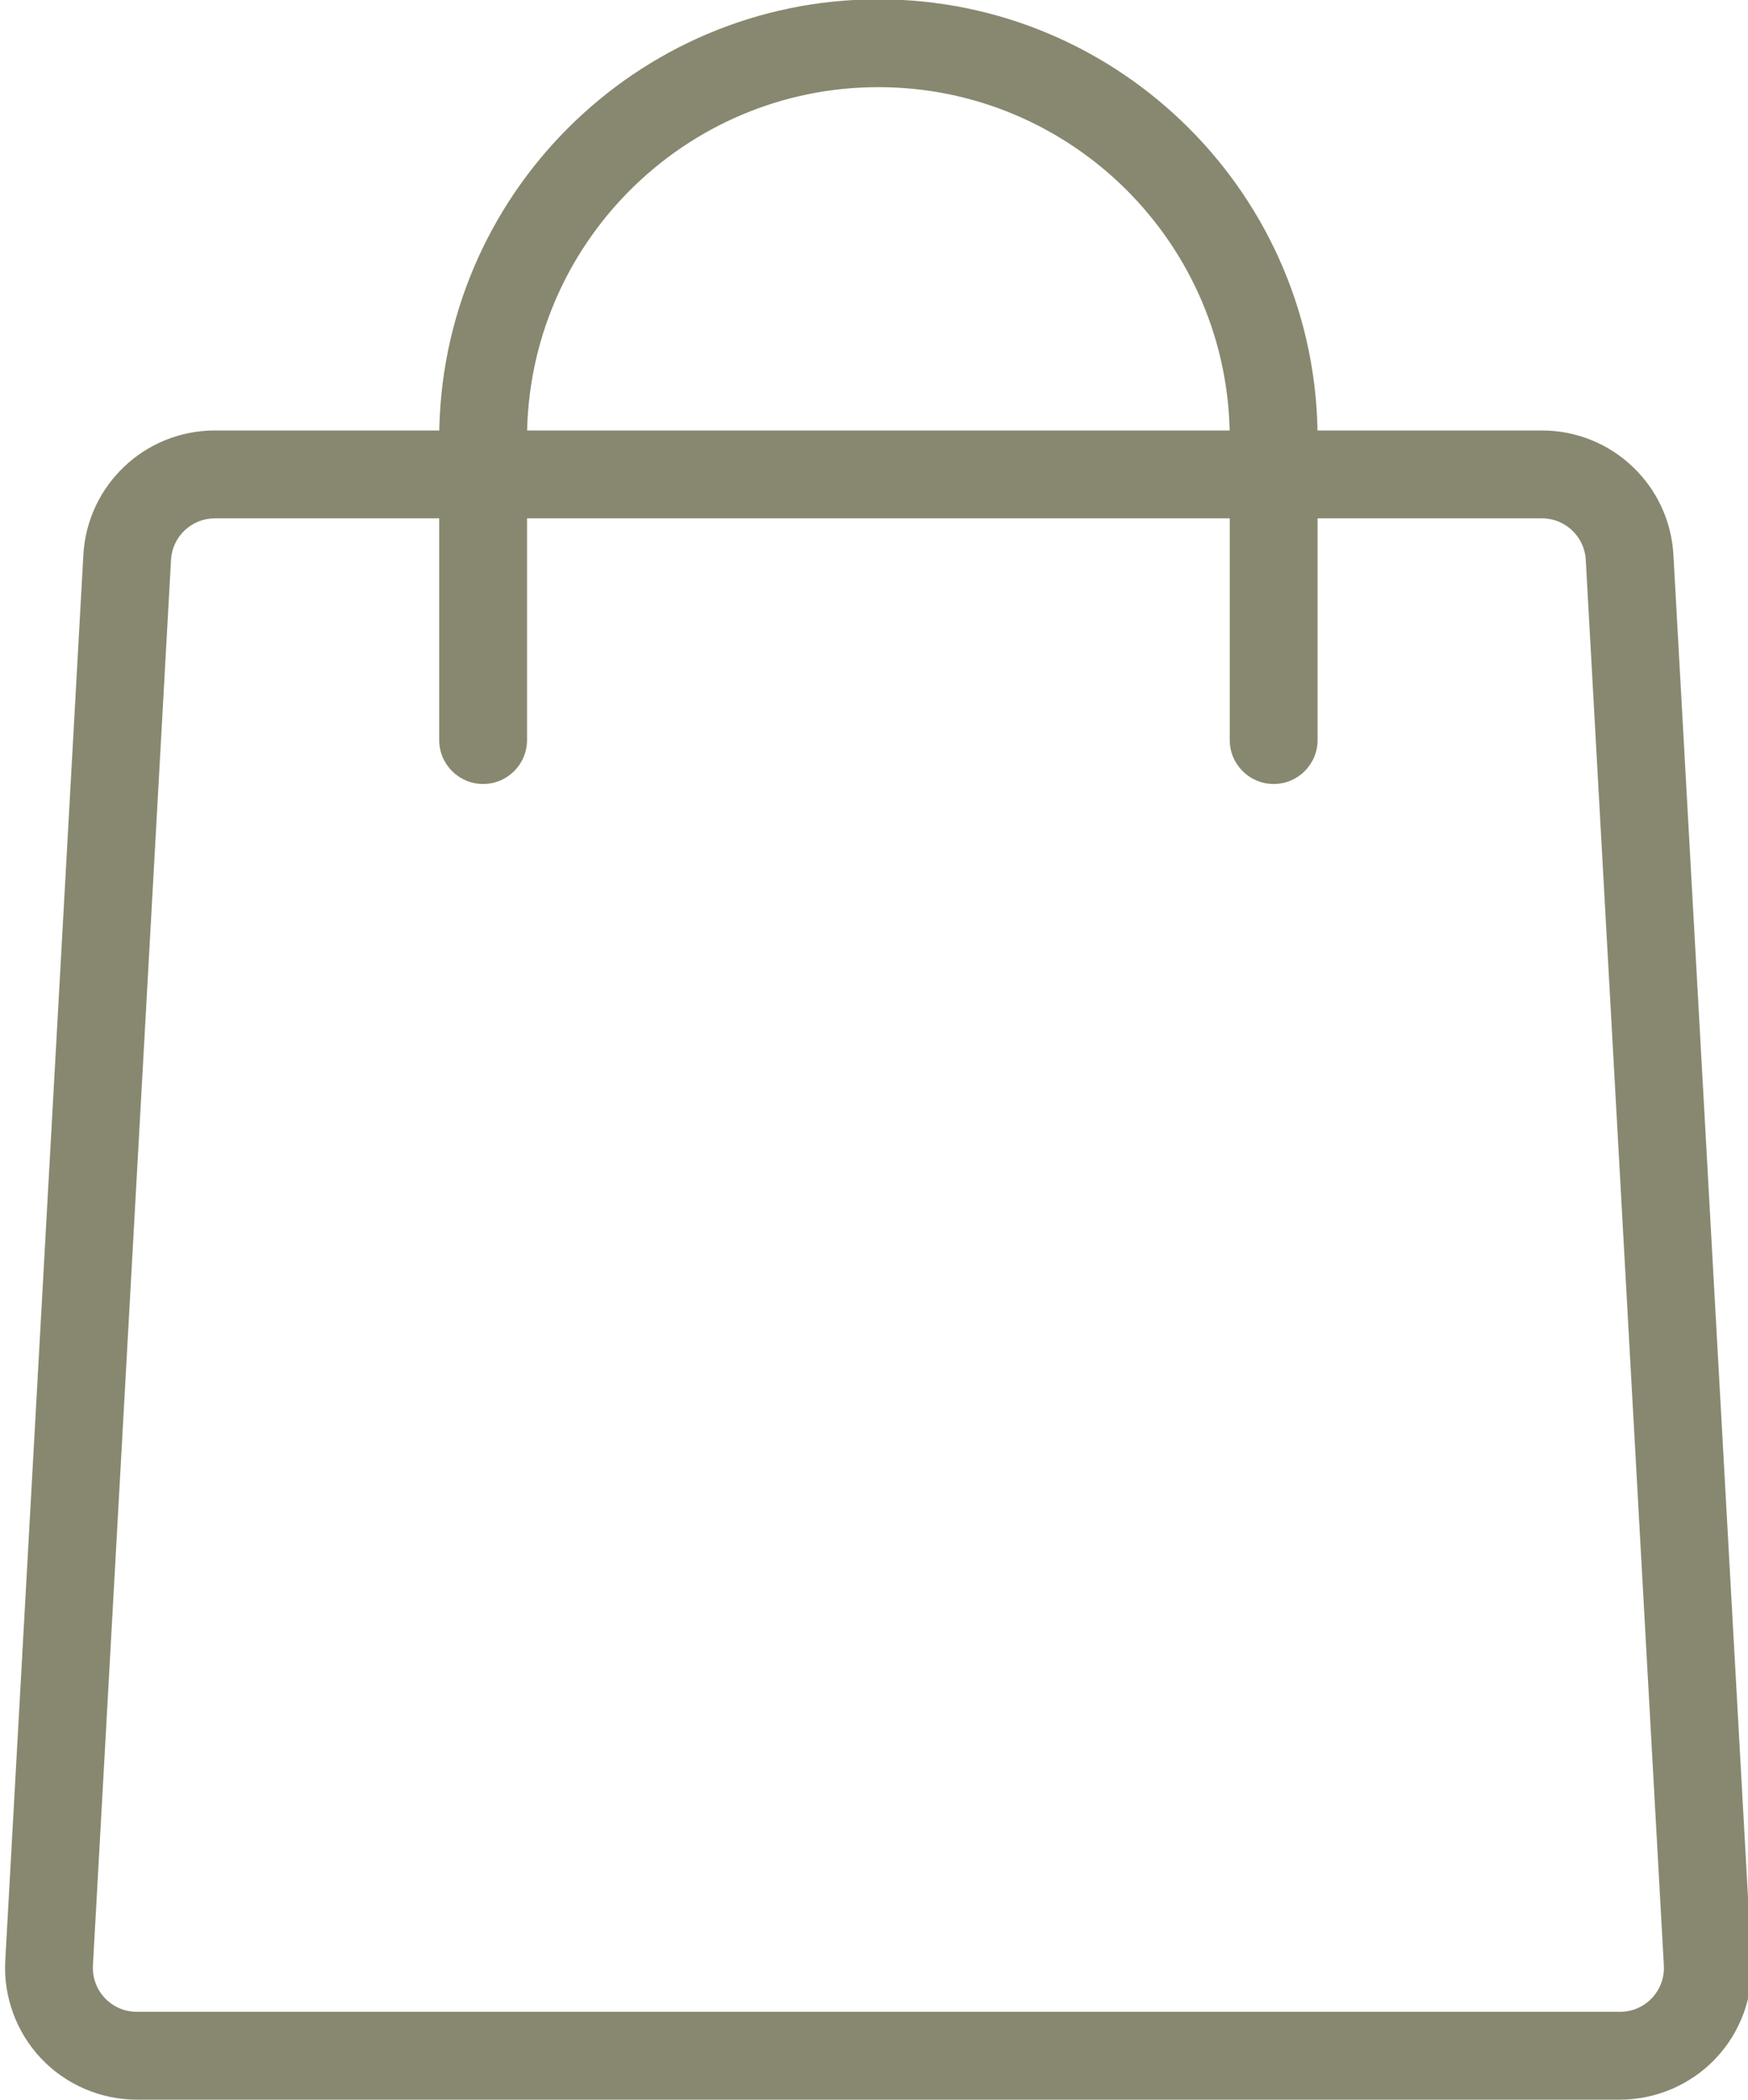 <?xml version="1.0" encoding="UTF-8" standalone="no"?><svg xmlns="http://www.w3.org/2000/svg" xmlns:xlink="http://www.w3.org/1999/xlink" fill="#888870" height="23.9" preserveAspectRatio="xMidYMid meet" version="1" viewBox="2.0 0.1 19.9 23.9" width="19.9" zoomAndPan="magnify"><g id="change1_1"><path d="m20.443 24h-16.886c-.41 0-.808-.171-1.089-.469-.282-.298-.431-.704-.408-1.114l.889-16c.044-.795.701-1.417 1.497-1.417h15.108c.796 0 1.453.622 1.497 1.417l.889 16c.023.41-.126.816-.408 1.114s-.679.469-1.089.469zm-15.997-18c-.265 0-.485.208-.499.472l-.889 16c-.007.139.041.271.136.372.096.1.224.156.363.156h16.886c.139 0 .268-.056.363-.156.095-.101.144-.233.136-.372l-.889-16c-.014-.264-.234-.472-.499-.472z" fill="inherit"/></g><g id="change1_2"><path d="m16.5 9.024c-.276 0-.5-.224-.5-.5v-3.432c0-2.206-1.794-4-4-4s-4 1.794-4 4v3.432c0 .276-.224.5-.5.5s-.5-.224-.5-.5v-3.432c0-2.757 2.243-5 5-5s5 2.243 5 5v3.432c0 .276-.224.5-.5.5z" fill="inherit"/></g></svg>